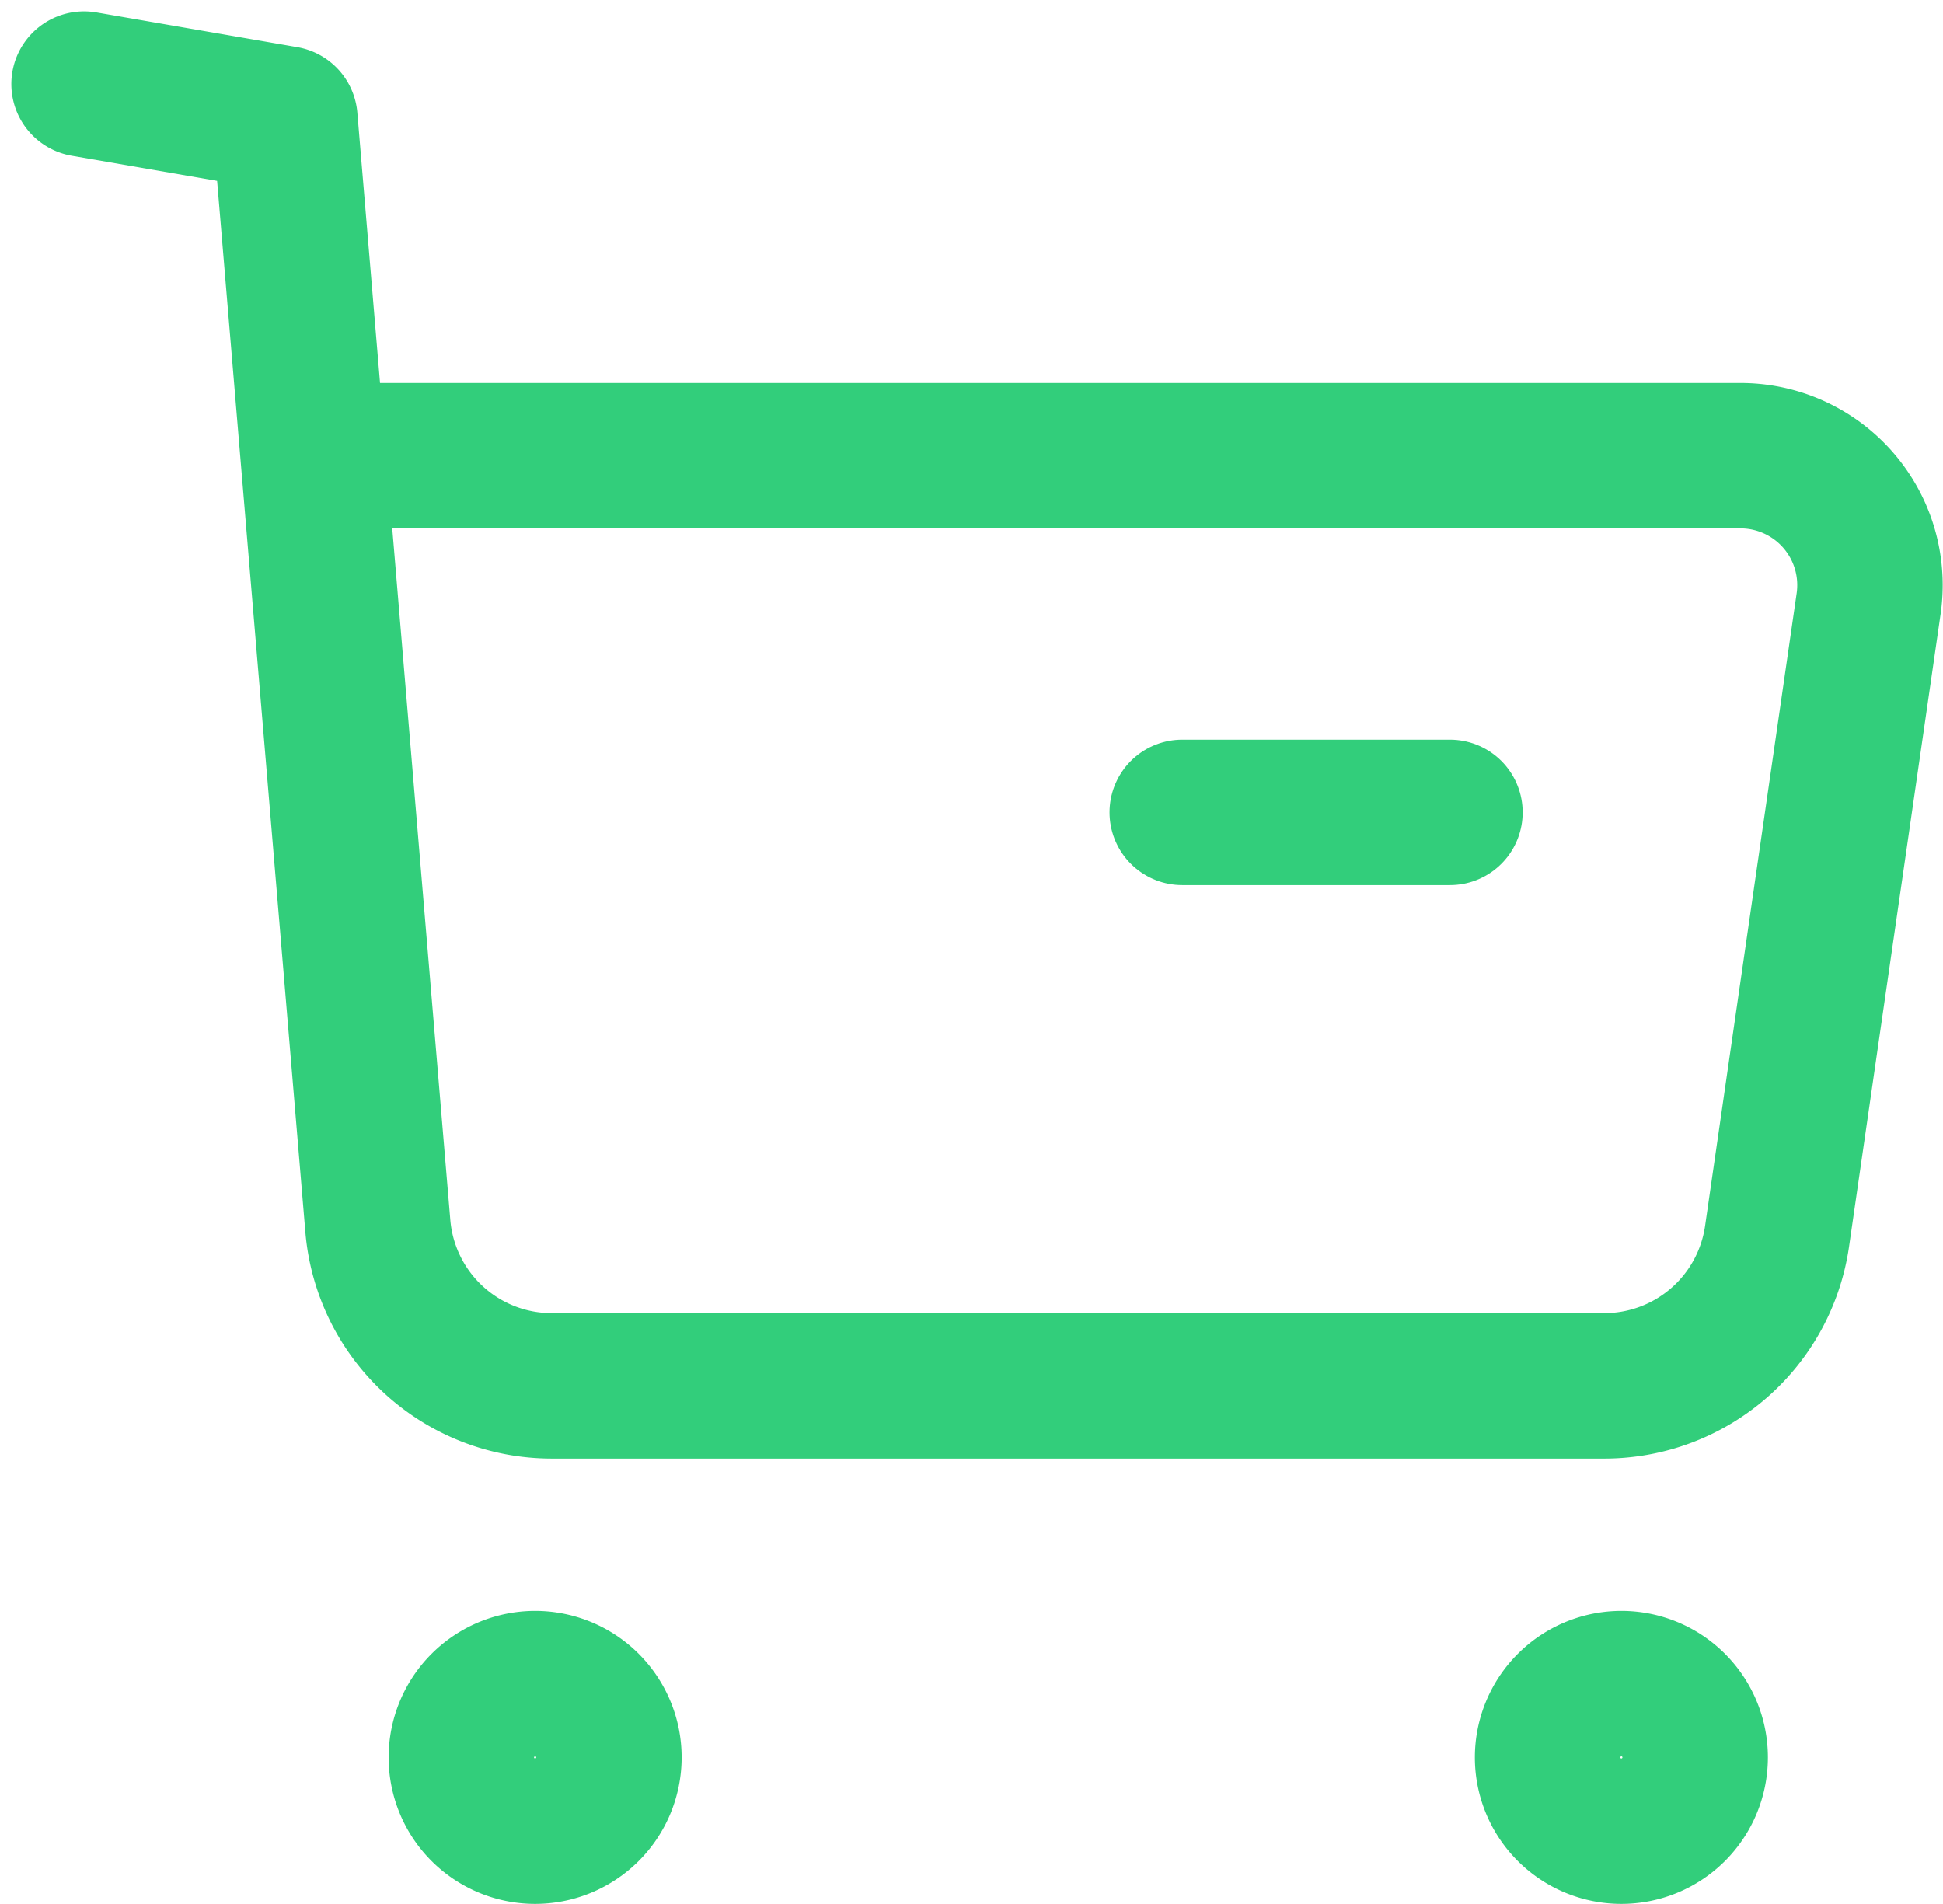 <?xml version="1.0" encoding="UTF-8"?> <svg xmlns="http://www.w3.org/2000/svg" width="20.039" height="19.637" viewBox="0 0 20.039 19.637"><g id="Iconly_Light_Buy" data-name="Iconly/Light/Buy" transform="translate(0.867 0.867)"><g id="Buy" transform="translate(0)"><path id="Stroke_1" data-name="Stroke 1" d="M.761,0A.761.761,0,1,1,0,.762.762.762,0,0,1,.761,0Z" transform="translate(3.891 16.498)" fill="none" stroke="#32ce7b" stroke-linecap="round" stroke-linejoin="round" stroke-miterlimit="10" stroke-width="1.5"></path><path id="Stroke_3" data-name="Stroke 3" d="M.762,0A.761.761,0,1,1,0,.762.762.762,0,0,1,.762,0Z" transform="translate(15.094 16.498)" fill="none" stroke="#32ce7b" stroke-linecap="round" stroke-linejoin="round" stroke-miterlimit="10" stroke-width="1.5"></path><path id="Stroke_5" data-name="Stroke 5" d="M0,0,2.071.358,3.03,11.781a1.8,1.8,0,0,0,1.789,1.646H15.683a1.8,1.8,0,0,0,1.777-1.539l.945-6.529a1.335,1.335,0,0,0-1.321-1.526H2.4" fill="none" stroke="#32ce7b" stroke-linecap="round" stroke-linejoin="round" stroke-miterlimit="10" stroke-width="1.5"></path><path id="Stroke_7" data-name="Stroke 7" d="M0,.5H2.761" transform="translate(11.326 7.012)" fill="none" stroke="#32ce7b" stroke-linecap="round" stroke-linejoin="round" stroke-miterlimit="10" stroke-width="1.5"></path></g></g></svg> 